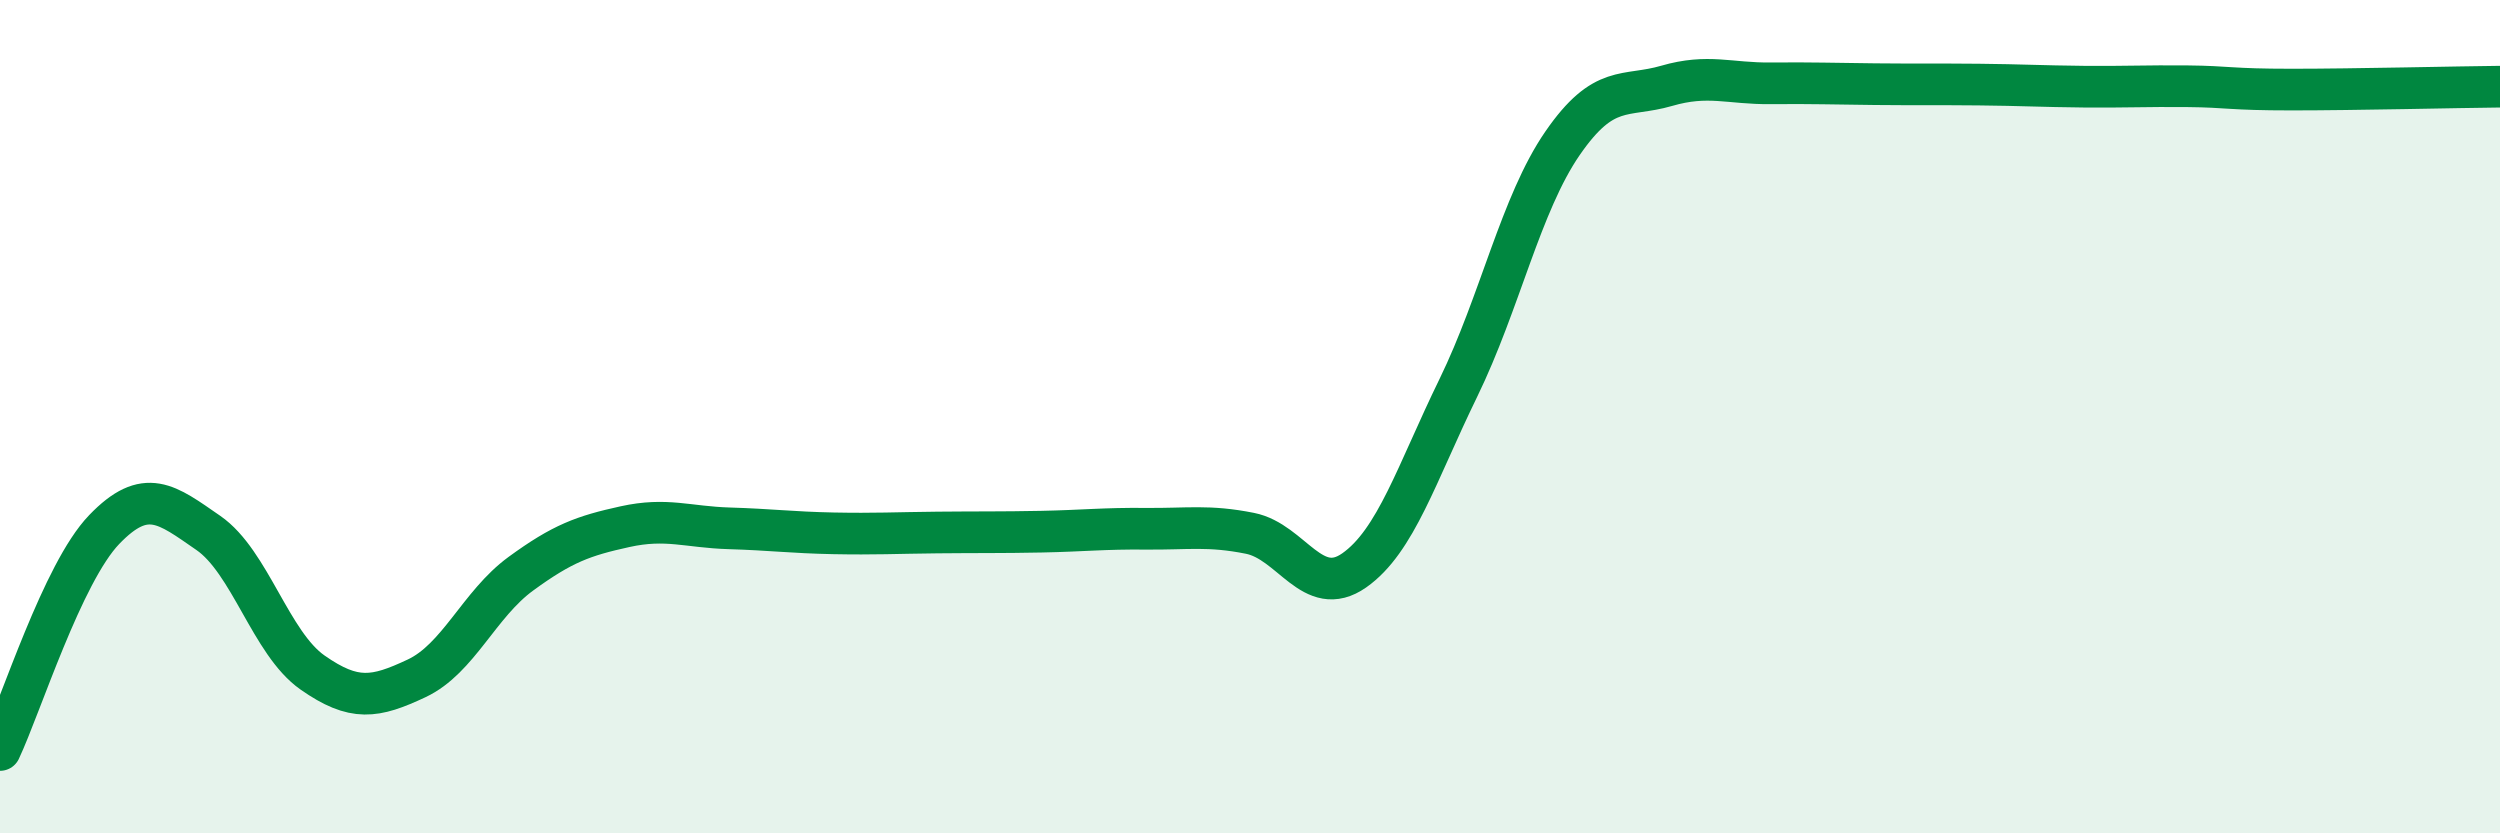 
    <svg width="60" height="20" viewBox="0 0 60 20" xmlns="http://www.w3.org/2000/svg">
      <path
        d="M 0,18 C 0.5,16.94 1.5,13.75 2.5,12.71 C 3.5,11.67 4,12.1 5,12.79 C 6,13.48 6.5,15.44 7.5,16.14 C 8.5,16.84 9,16.75 10,16.28 C 11,15.81 11.5,14.5 12.5,13.77 C 13.5,13.04 14,12.86 15,12.64 C 16,12.42 16.5,12.65 17.5,12.68 C 18.5,12.71 19,12.78 20,12.8 C 21,12.82 21.5,12.79 22.5,12.78 C 23.5,12.77 24,12.78 25,12.76 C 26,12.74 26.5,12.68 27.5,12.69 C 28.5,12.7 29,12.6 30,12.8 C 31,13 31.5,14.39 32.5,13.69 C 33.5,12.99 34,11.36 35,9.31 C 36,7.26 36.5,4.89 37.5,3.44 C 38.5,1.99 39,2.35 40,2.06 C 41,1.77 41.5,2.01 42.5,2 C 43.5,1.99 44,2.01 45,2.02 C 46,2.03 46.5,2.02 47.5,2.03 C 48.5,2.04 49,2.07 50,2.08 C 51,2.09 51.5,2.06 52.5,2.07 C 53.5,2.08 53.5,2.15 55,2.15 C 56.5,2.15 59,2.09 60,2.08L60 20L0 20Z"
        fill="#008740"
        opacity="0.1"
        stroke-linecap="round"
        stroke-linejoin="round"
      />
      <path
        d="M 0,18 C 0.5,16.94 1.5,13.75 2.5,12.71 C 3.5,11.67 4,12.1 5,12.79 C 6,13.48 6.5,15.44 7.5,16.14 C 8.5,16.84 9,16.75 10,16.28 C 11,15.81 11.5,14.5 12.5,13.77 C 13.5,13.04 14,12.86 15,12.64 C 16,12.42 16.5,12.65 17.5,12.68 C 18.5,12.71 19,12.78 20,12.8 C 21,12.82 21.5,12.79 22.5,12.78 C 23.5,12.77 24,12.78 25,12.76 C 26,12.74 26.5,12.68 27.5,12.69 C 28.5,12.7 29,12.6 30,12.8 C 31,13 31.5,14.39 32.5,13.69 C 33.5,12.99 34,11.36 35,9.31 C 36,7.26 36.5,4.89 37.5,3.44 C 38.5,1.99 39,2.35 40,2.06 C 41,1.77 41.5,2.01 42.5,2 C 43.5,1.99 44,2.01 45,2.02 C 46,2.03 46.5,2.02 47.5,2.03 C 48.5,2.04 49,2.07 50,2.08 C 51,2.09 51.5,2.06 52.5,2.07 C 53.5,2.08 53.5,2.15 55,2.15 C 56.5,2.15 59,2.09 60,2.08"
        stroke="#008740"
        stroke-width="1"
        fill="none"
        stroke-linecap="round"
        stroke-linejoin="round"
      />
    </svg>
  